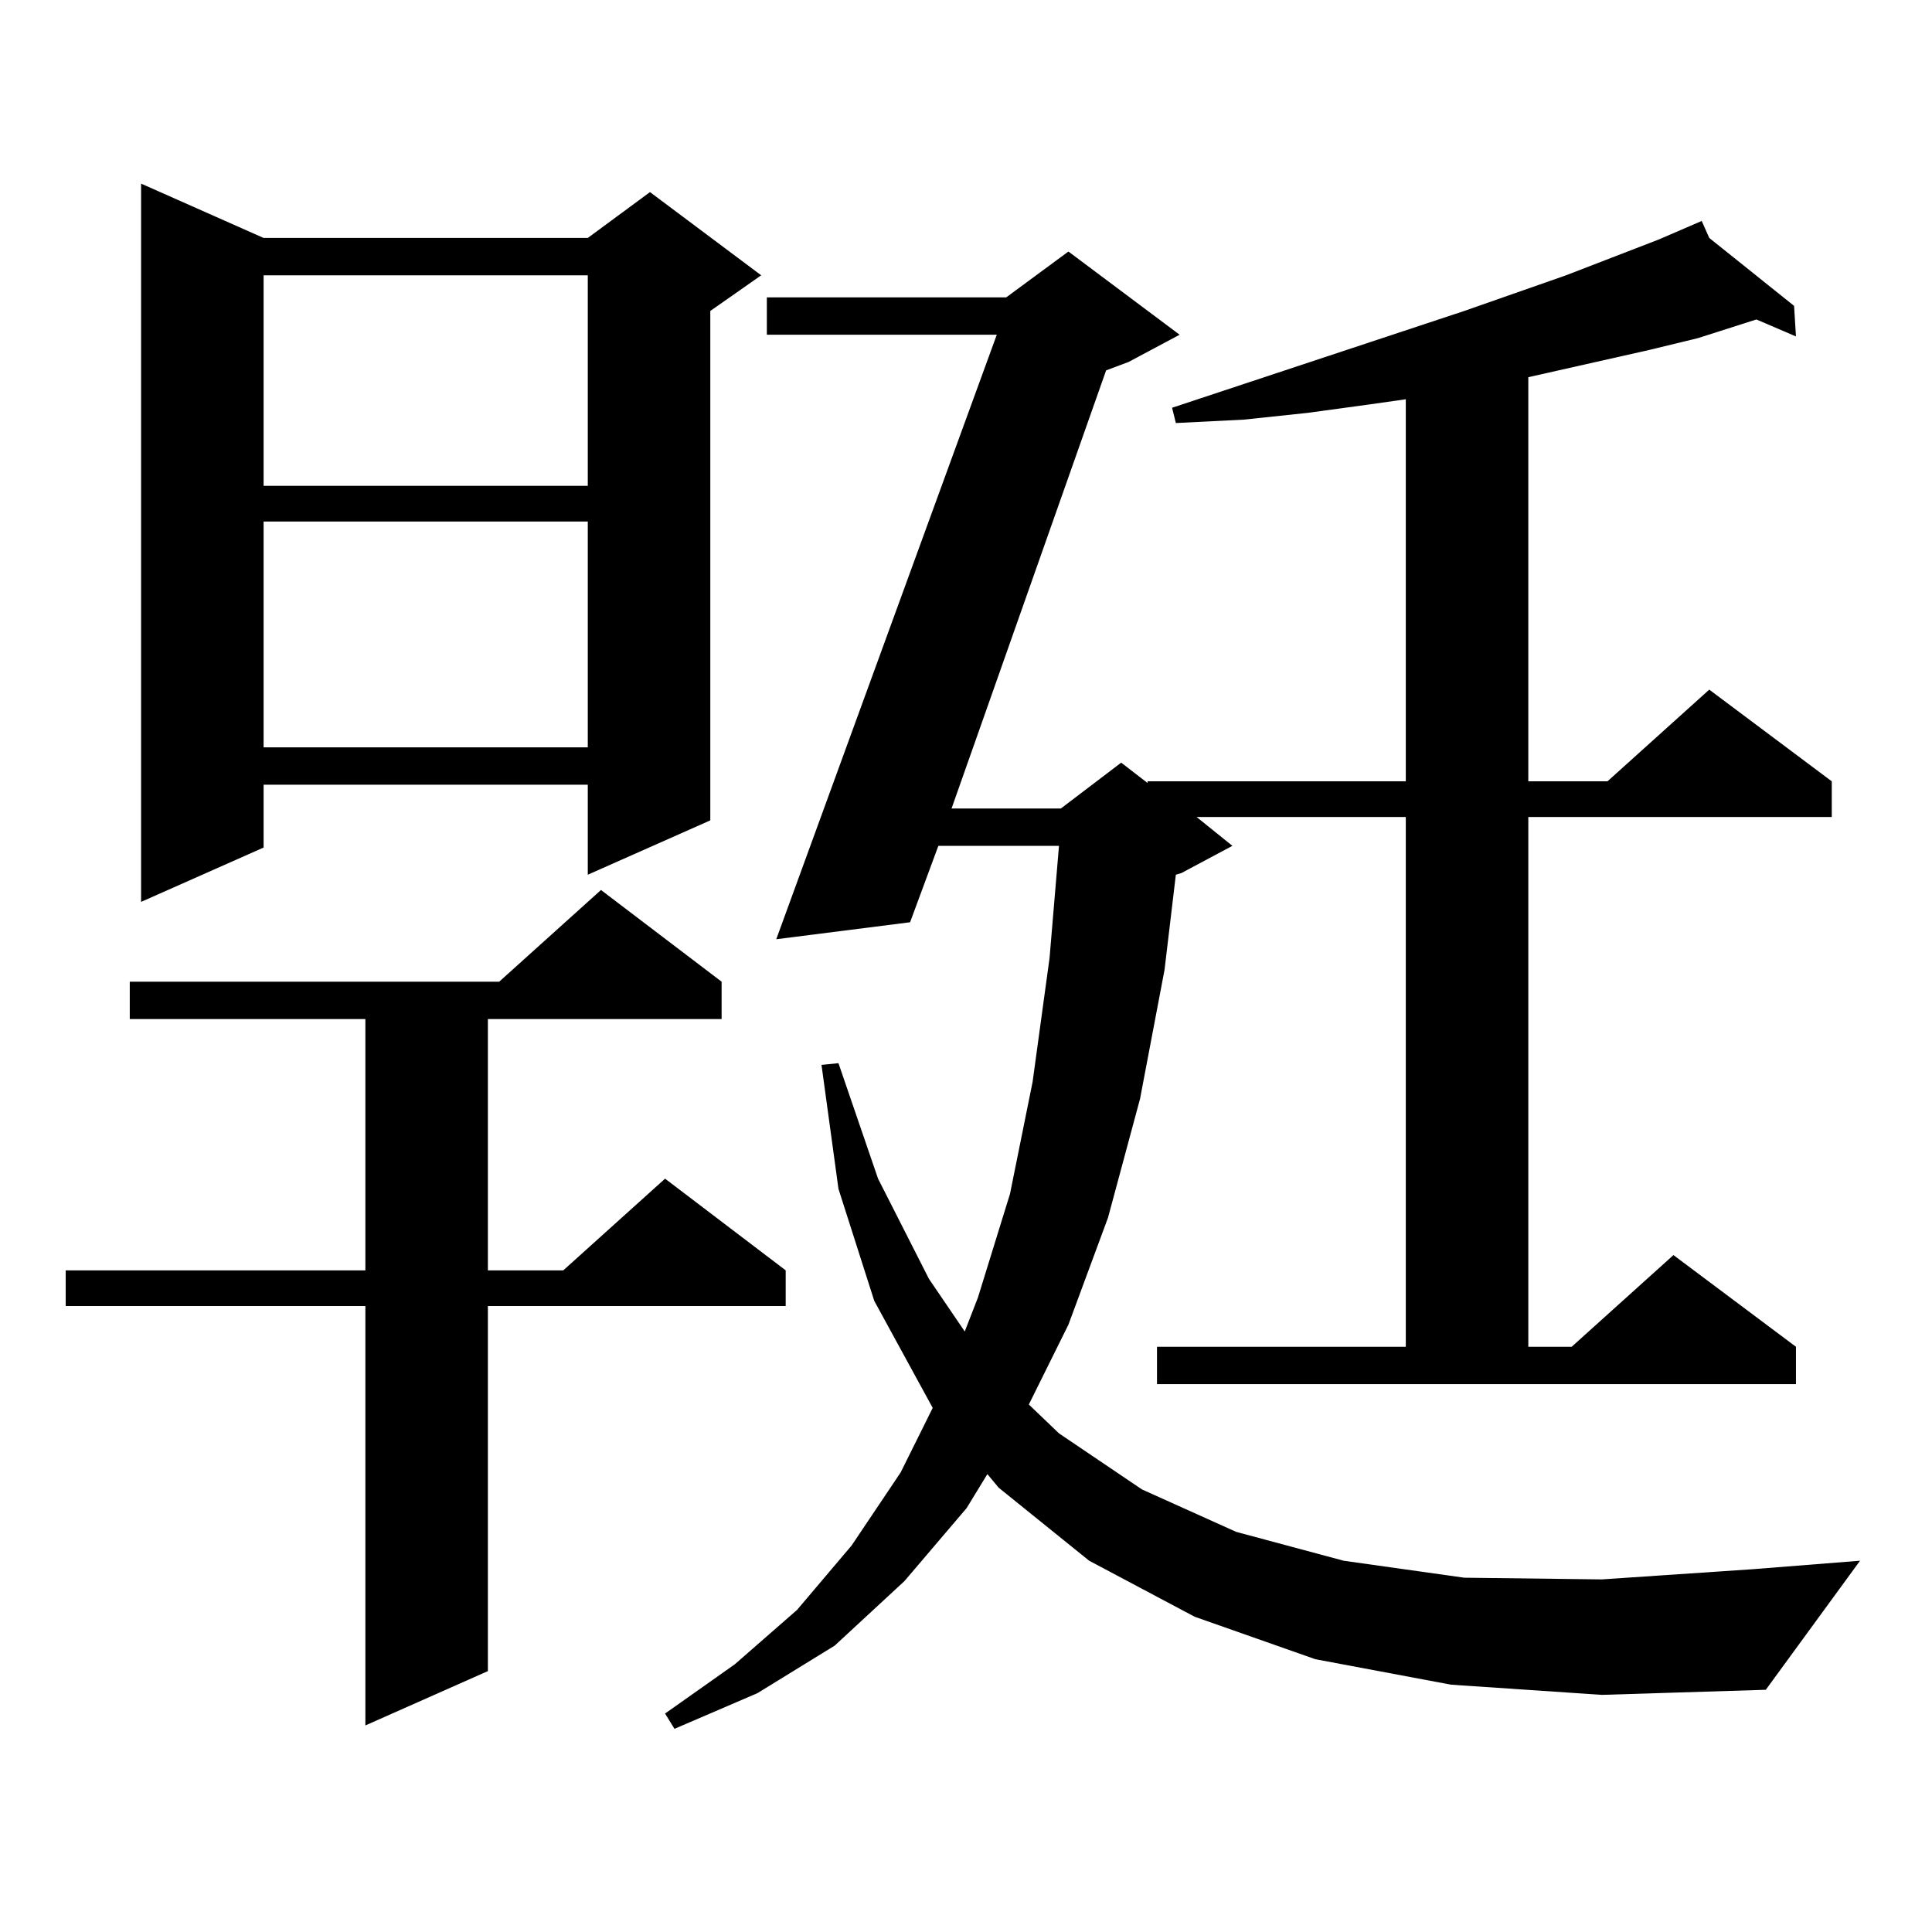 <?xml version="1.0" encoding="utf-8"?>
<!-- Generator: Adobe Illustrator 16.0.0, SVG Export Plug-In . SVG Version: 6.00 Build 0)  -->
<!DOCTYPE svg PUBLIC "-//W3C//DTD SVG 1.1//EN" "http://www.w3.org/Graphics/SVG/1.1/DTD/svg11.dtd">
<svg version="1.1" id="图层_1" xmlns="http://www.w3.org/2000/svg" xmlns:xlink="http://www.w3.org/1999/xlink" x="0px" y="0px"
	 width="1000px" height="1000px" viewBox="0 0 1000 1000" enable-background="new 0 0 1000 1000" xml:space="preserve">
<path d="M373.503,508.121v19.336H252.53v130.078h39.023l52.682-47.461l62.438,47.461v18.457H252.53v188.965l-63.413,28.125v-217.09
	H33.999v-18.457h155.118V527.457H67.169v-19.336h191.215l52.682-47.461L373.503,508.121z M136.436,123.16h167.801l32.194-23.73
	l57.56,43.066l-26.341,18.457v263.672l-63.413,28.125v-46.582H136.436v32.52l-63.413,28.125V95.035L136.436,123.16z
	 M136.436,142.496V251.48h167.801V142.496H136.436z M136.436,269.938v116.895h167.801V269.938H136.436z M751.055,871.988
	l-70.242-13.184l-62.438-21.973l-54.633-29.004l-46.828-37.793l-5.854-7.031l-10.731,17.578l-32.194,37.793l-36.097,33.398
	l-39.999,24.609l-42.926,18.457l-4.878-7.91l36.097-25.488l32.194-28.125l28.292-33.398l25.365-37.793l16.585-33.398l-30.243-55.371
	l-18.536-58.008l-8.78-64.16l8.78-0.879l20.487,59.766l26.341,51.855l18.536,27.246l6.829-17.578l16.585-53.613l11.707-58.008
	l8.78-64.16l4.878-58.008h-62.438l-14.634,39.551l-69.267,8.789l114.144-312.891H396.917v-19.336h123.899l32.194-23.73l57.56,43.066
	l-26.341,14.063l-11.707,4.395l-79.998,226.758h56.584l31.219-23.73l13.658,10.547v-0.879h133.655V206.656l-18.536,2.637
	l-32.194,4.395l-33.17,3.516l-35.121,1.758l-1.951-7.91l151.216-50.098l52.682-18.457l47.804-18.457l22.438-9.668l3.902,8.789
	l43.901,35.156l0.976,15.82l-20.487-8.789l-30.243,9.668l-25.365,6.152l-54.633,12.305l-7.805,1.758v209.18h40.975l52.682-47.461
	l63.413,47.461v18.457H791.054v274.219h22.438l52.682-47.461l63.413,47.461v19.336H598.863v-19.336h128.777V422.867h-108.29
	l18.536,14.941l-26.341,14.063l-2.927,0.879l-5.854,49.219l-12.683,66.797l-16.585,61.523l-20.487,55.371l-20.487,41.309
	l15.609,14.941l42.926,29.004l48.779,21.973l55.608,14.941l62.438,8.789l71.218,0.879l78.047-5.273l55.608-4.395l-48.779,66.797
	l-84.876,2.637L751.055,871.988z"/>
</svg>
